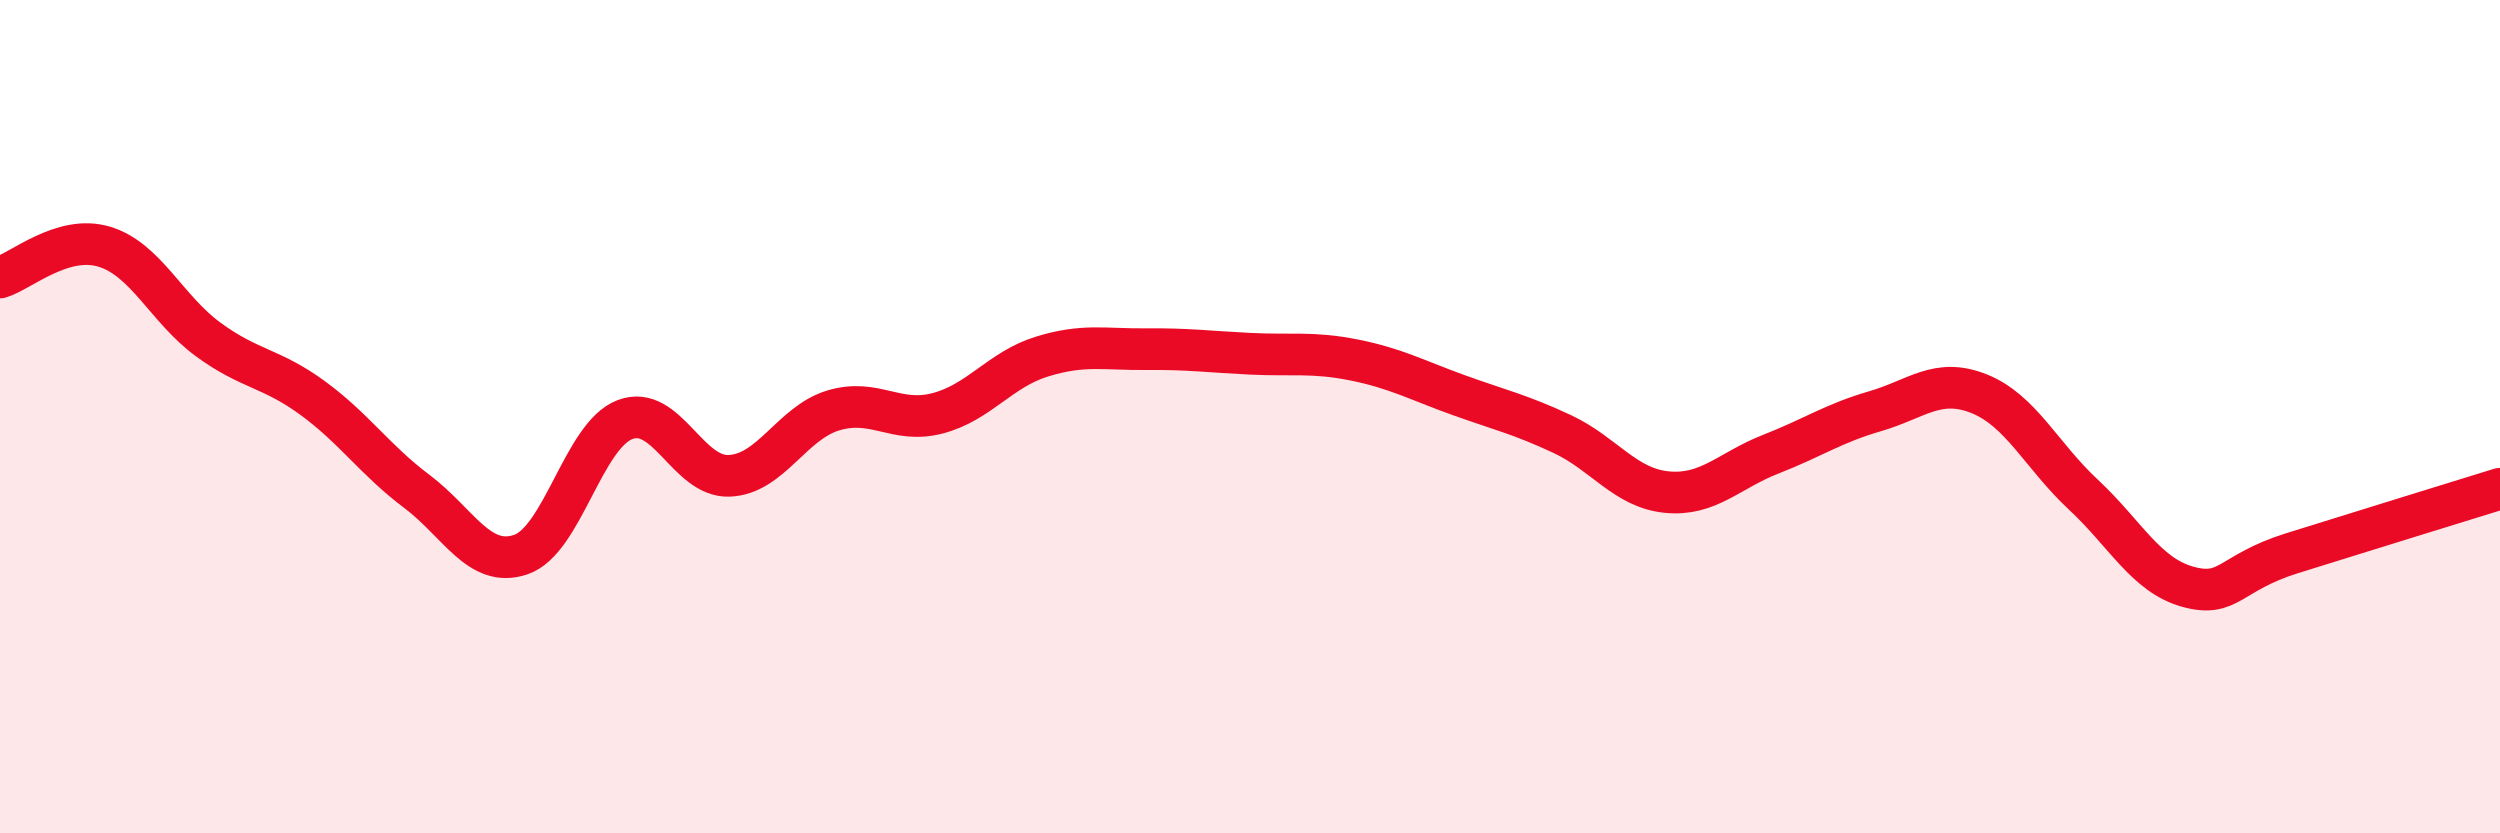 
    <svg width="60" height="20" viewBox="0 0 60 20" xmlns="http://www.w3.org/2000/svg">
      <path
        d="M 0,6.66 C 0.5,6.51 1.5,5.62 2.5,5.92 C 3.5,6.22 4,7.42 5,8.15 C 6,8.88 6.5,8.82 7.5,9.55 C 8.5,10.28 9,11.04 10,11.79 C 11,12.54 11.5,13.65 12.5,13.31 C 13.5,12.97 14,10.45 15,10.07 C 16,9.69 16.5,11.46 17.5,11.42 C 18.5,11.38 19,10.15 20,9.85 C 21,9.55 21.5,10.18 22.5,9.92 C 23.5,9.66 24,8.87 25,8.56 C 26,8.25 26.5,8.39 27.5,8.38 C 28.5,8.37 29,8.44 30,8.49 C 31,8.54 31.5,8.44 32.5,8.64 C 33.5,8.84 34,9.12 35,9.48 C 36,9.84 36.5,9.95 37.5,10.42 C 38.5,10.89 39,11.71 40,11.81 C 41,11.91 41.5,11.29 42.5,10.9 C 43.5,10.51 44,10.16 45,9.87 C 46,9.58 46.5,9.05 47.5,9.45 C 48.5,9.85 49,10.94 50,11.87 C 51,12.8 51.5,13.8 52.5,14.08 C 53.5,14.36 53.5,13.75 55,13.28 C 56.5,12.81 59,12.04 60,11.73L60 20L0 20Z"
        fill="#EB0A25"
        opacity="0.1"
        stroke-linecap="round"
        stroke-linejoin="round"
      />
      <path
        d="M 0,6.66 C 0.5,6.51 1.5,5.62 2.5,5.92 C 3.5,6.22 4,7.42 5,8.15 C 6,8.88 6.5,8.82 7.5,9.55 C 8.5,10.28 9,11.04 10,11.79 C 11,12.54 11.5,13.65 12.5,13.31 C 13.5,12.97 14,10.45 15,10.07 C 16,9.69 16.5,11.46 17.5,11.42 C 18.5,11.38 19,10.15 20,9.85 C 21,9.55 21.5,10.18 22.5,9.92 C 23.5,9.66 24,8.87 25,8.56 C 26,8.25 26.5,8.39 27.5,8.38 C 28.5,8.37 29,8.44 30,8.49 C 31,8.54 31.5,8.44 32.5,8.64 C 33.5,8.84 34,9.12 35,9.48 C 36,9.84 36.5,9.95 37.5,10.42 C 38.5,10.89 39,11.71 40,11.81 C 41,11.91 41.5,11.29 42.5,10.9 C 43.5,10.51 44,10.16 45,9.87 C 46,9.58 46.5,9.05 47.5,9.45 C 48.5,9.85 49,10.94 50,11.87 C 51,12.8 51.5,13.8 52.5,14.08 C 53.5,14.36 53.5,13.75 55,13.28 C 56.5,12.81 59,12.04 60,11.73"
        stroke="#EB0A25"
        stroke-width="1"
        fill="none"
        stroke-linecap="round"
        stroke-linejoin="round"
      />
    </svg>
  